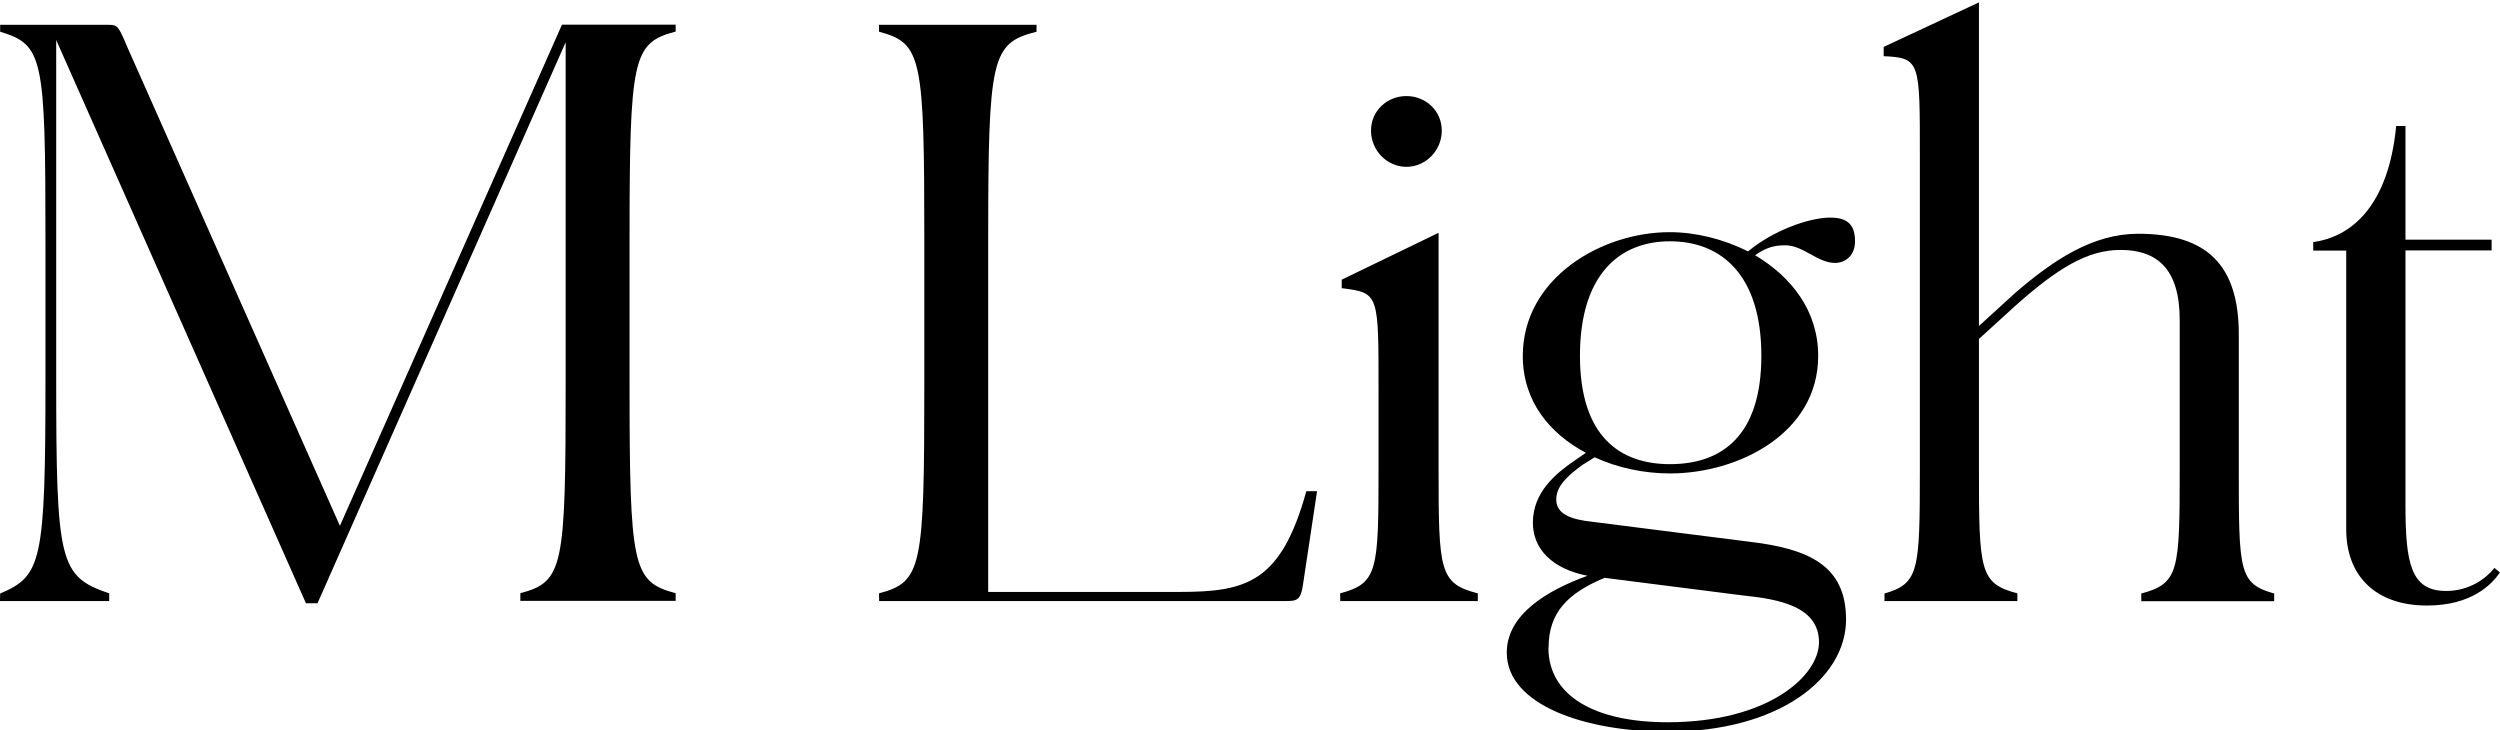 <?xml version="1.0" encoding="UTF-8"?>
<svg width="156.144" height="45.6" viewBox="0 0 156.144 45.6" version="1.1" xmlns="http://www.w3.org/2000/svg" xmlns:xlink="http://www.w3.org/1999/xlink">
 <path d="M0,8.06 l6.82,0 l0,0.48 c-3.12,1.06,-3.31,1.92,-3.31,13.49 l0,21.07 l15.6,-35.18 l0.72,0 l15.5,35.04 l0,-21.26 c0,-11.57,-0.14,-12.43,-2.83,-13.15 l0,-0.48 l9.7,0 l0,0.48 c-2.69,0.72,-2.88,1.58,-2.88,13.15 l0,8.78 c0,11.57,0.19,12.43,2.88,13.15 l0,0.43 l-7.1,0 l-13.87,-31.3 l-13.3,29.95 c-0.53,1.25,-0.58,1.34,-1.15,1.34 l-6.77,0 l0,-0.43 c2.69,-0.82,2.83,-1.58,2.83,-13.15 l0,-8.45 c0,-11.57,-0.24,-12.38,-2.83,-13.49 Z M54.91,8.06 l25.39,0 c0.72,0,0.96,0.05,1.1,1.15 l0.86,5.71 l-0.67,0 c-1.58,-5.71,-3.74,-6.29,-7.92,-6.29 l-11.95,0 l0,21.84 c0,11.57,0.19,12.43,3.02,13.15 l0,0.43 l-9.84,0 l0,-0.43 c2.69,-0.72,2.83,-1.58,2.83,-13.15 l0,-8.78 c0,-11.57,-0.14,-12.43,-2.83,-13.15 Z M87.84,35.18 c1.2,0,2.21,1.01,2.21,2.26 c0,1.25,-1.01,2.16,-2.21,2.16 c-1.2,0,-2.21,-0.91,-2.21,-2.16 c0,-1.25,1.01,-2.26,2.21,-2.26 Z M83.71,8.06 l8.59,0 l0,0.48 c-2.4,0.62,-2.45,1.39,-2.45,7.78 l0,14.74 l-6.05,-2.93 l0,-0.53 c2.35,-0.29,2.3,-0.34,2.3,-6.53 l0,-4.75 c0,-6.38,-0.05,-7.15,-2.4,-7.78 Z M104.16,-0.1 c6.91,0,11.14,3.31,11.14,7.01 c0,3.41,-2.4,4.42,-6,4.85 l-9.84,1.25 c-1.34,0.14,-2.26,0.48,-2.26,1.39 c0,0.86,0.72,1.49,1.63,2.16 l0.77,0.48 c1.44,-0.67,3.12,-1.01,4.7,-1.01 c4.27,0,9.26,2.5,9.26,7.34 c0,2.83,-1.68,4.94,-3.94,6.29 c0.62,0.43,1.1,0.62,1.87,0.62 c1.15,0,2.02,-1.1,3.12,-1.1 c0.67,0,1.25,0.48,1.25,1.34 c0,0.96,-0.38,1.49,-1.54,1.49 c-1.39,0,-3.65,-0.86,-5.14,-2.11 c-1.54,0.77,-3.26,1.2,-4.9,1.2 c-4.27,0,-9.17,-2.88,-9.17,-7.73 c0,-2.83,1.68,-4.85,3.94,-6.05 l-0.77,-0.53 c-1.1,-0.77,-2.54,-1.92,-2.54,-3.84 c0,-1.63,1.2,-2.88,3.41,-3.31 c-2.5,-0.91,-5.04,-2.4,-5.04,-4.8 c0,-3.31,4.99,-4.94,10.03,-4.94 Z M104.3,16.61 c-3.12,0,-5.62,1.73,-5.62,6.77 c0,5.04,2.45,7.15,5.62,7.15 c3.22,0,5.71,-2.11,5.71,-7.15 c0,-5.04,-2.5,-6.77,-5.71,-6.77 Z M96.72,5.14 c0,2.21,1.2,3.41,3.5,4.37 l8.64,-1.1 c2.35,-0.24,4.75,-0.72,4.75,-2.93 c0,-2.06,-3.12,-4.99,-9.46,-4.99 c-4.51,0,-7.44,1.63,-7.44,4.66 Z M117.7,8.06 l8.3,0 l0,0.48 c-2.35,0.62,-2.4,1.39,-2.4,7.78 l0,8.11 l2.26,2.06 c2.64,2.35,4.51,3.5,6.58,3.5 c2.26,0,3.7,-1.15,3.7,-4.37 l0,-9.31 c0,-6.38,-0.05,-7.15,-2.4,-7.78 l0,-0.48 l8.3,0 l0,0.48 c-2.21,0.62,-2.21,1.39,-2.21,7.78 l0,8.4 c0,4.32,-1.97,6.29,-6.29,6.29 c-2.83,0,-5.28,-1.63,-7.68,-3.7 l-2.26,-2.06 l0,20.21 l-5.95,-2.78 l0,-0.58 c2.3,-0.1,2.26,-0.34,2.26,-6.34 l0,-19.44 c0,-6.38,-0.05,-7.15,-2.21,-7.78 Z M151.58,7.78 c2.78,0,4.03,1.3,4.56,2.06 l-0.34,0.29 c-0.53,-0.67,-1.58,-1.44,-3.02,-1.44 c-2.21,0,-2.54,1.73,-2.54,5.38 l0,15.89 l5.38,0 l0,0.67 l-5.38,0 l0,7.1 l-0.58,0 c-0.48,-4.94,-2.74,-6.91,-5.18,-7.25 l0,-0.53 l2.06,0 l0,-17.42 c0,-2.88,1.82,-4.75,5.04,-4.75 Z M151.58,7.78" fill="rgb(0,0,0)" transform="matrix(1,0,0,-1,0.0,45.6)"/>
</svg>